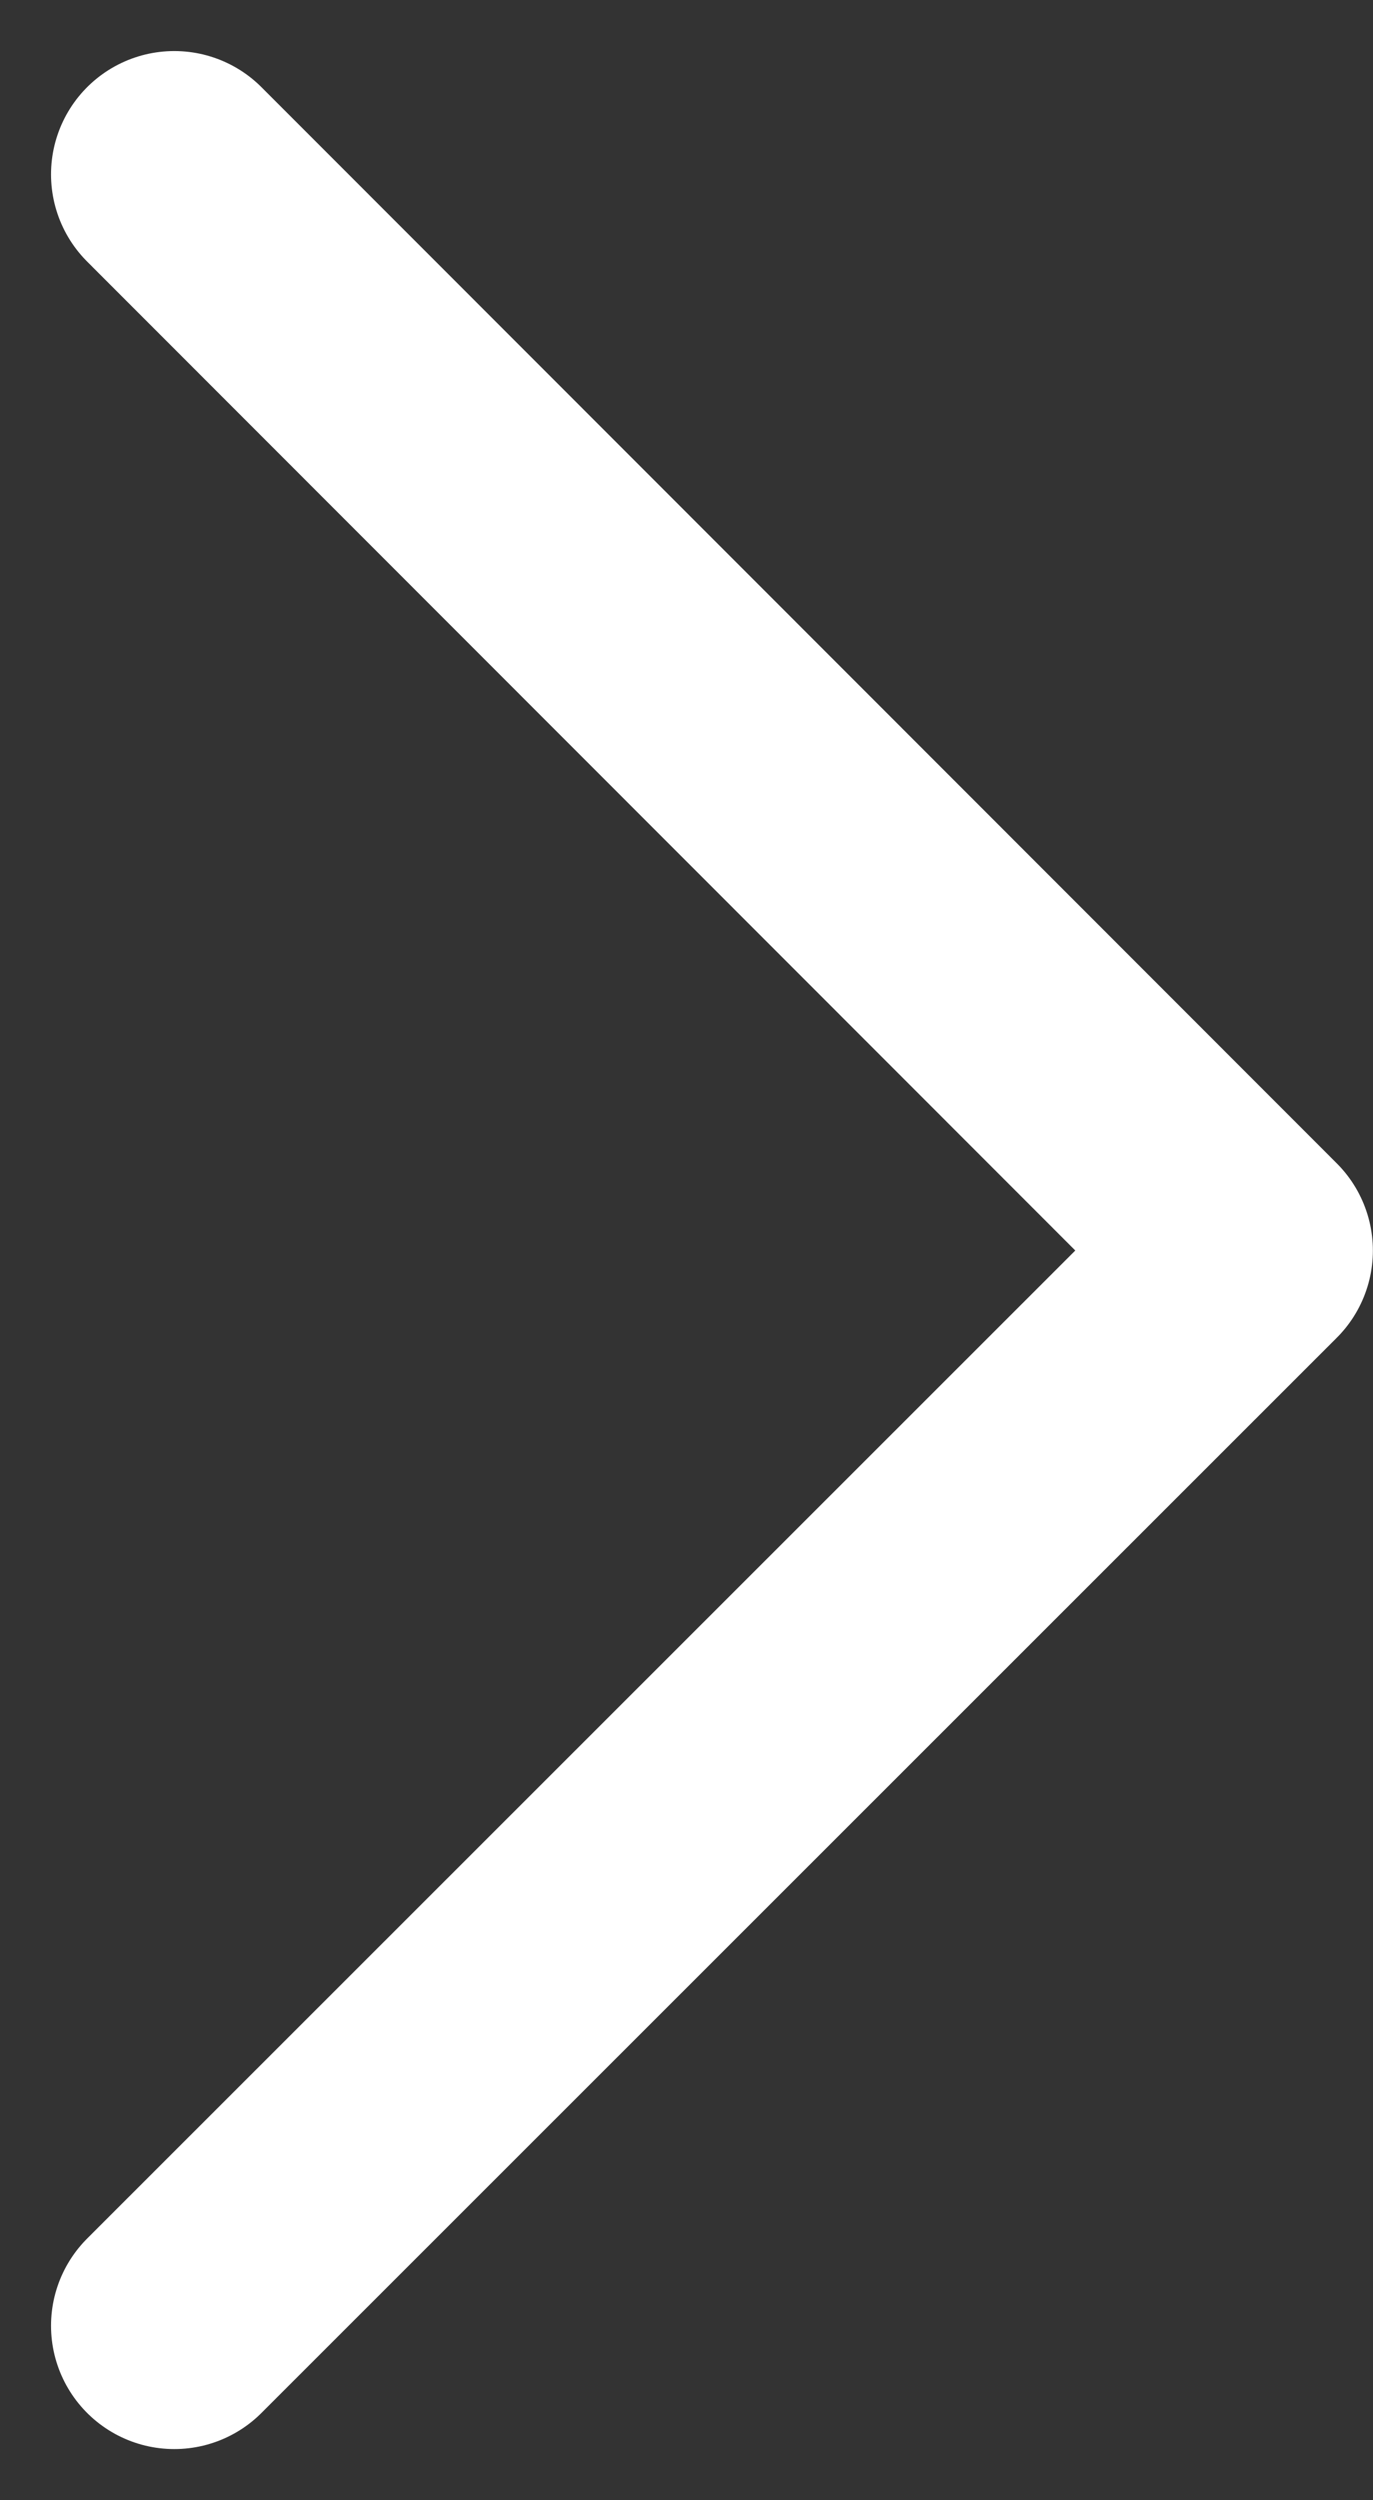 <svg xmlns="http://www.w3.org/2000/svg" width="11.139" height="20.274" viewBox="0 0 11.139 20.274"><rect x="0" y="0" width="11.139" height="20.274" fill="#333333" stroke="none"/><defs><style>.a{fill:none;stroke:#fff;stroke-linecap:round;stroke-linejoin:round;stroke-width:2px;}</style></defs><path class="a" d="M0,0,8.719,8.724,17.446,0" transform="translate(1.414 18.86) rotate(-90)"/></svg>